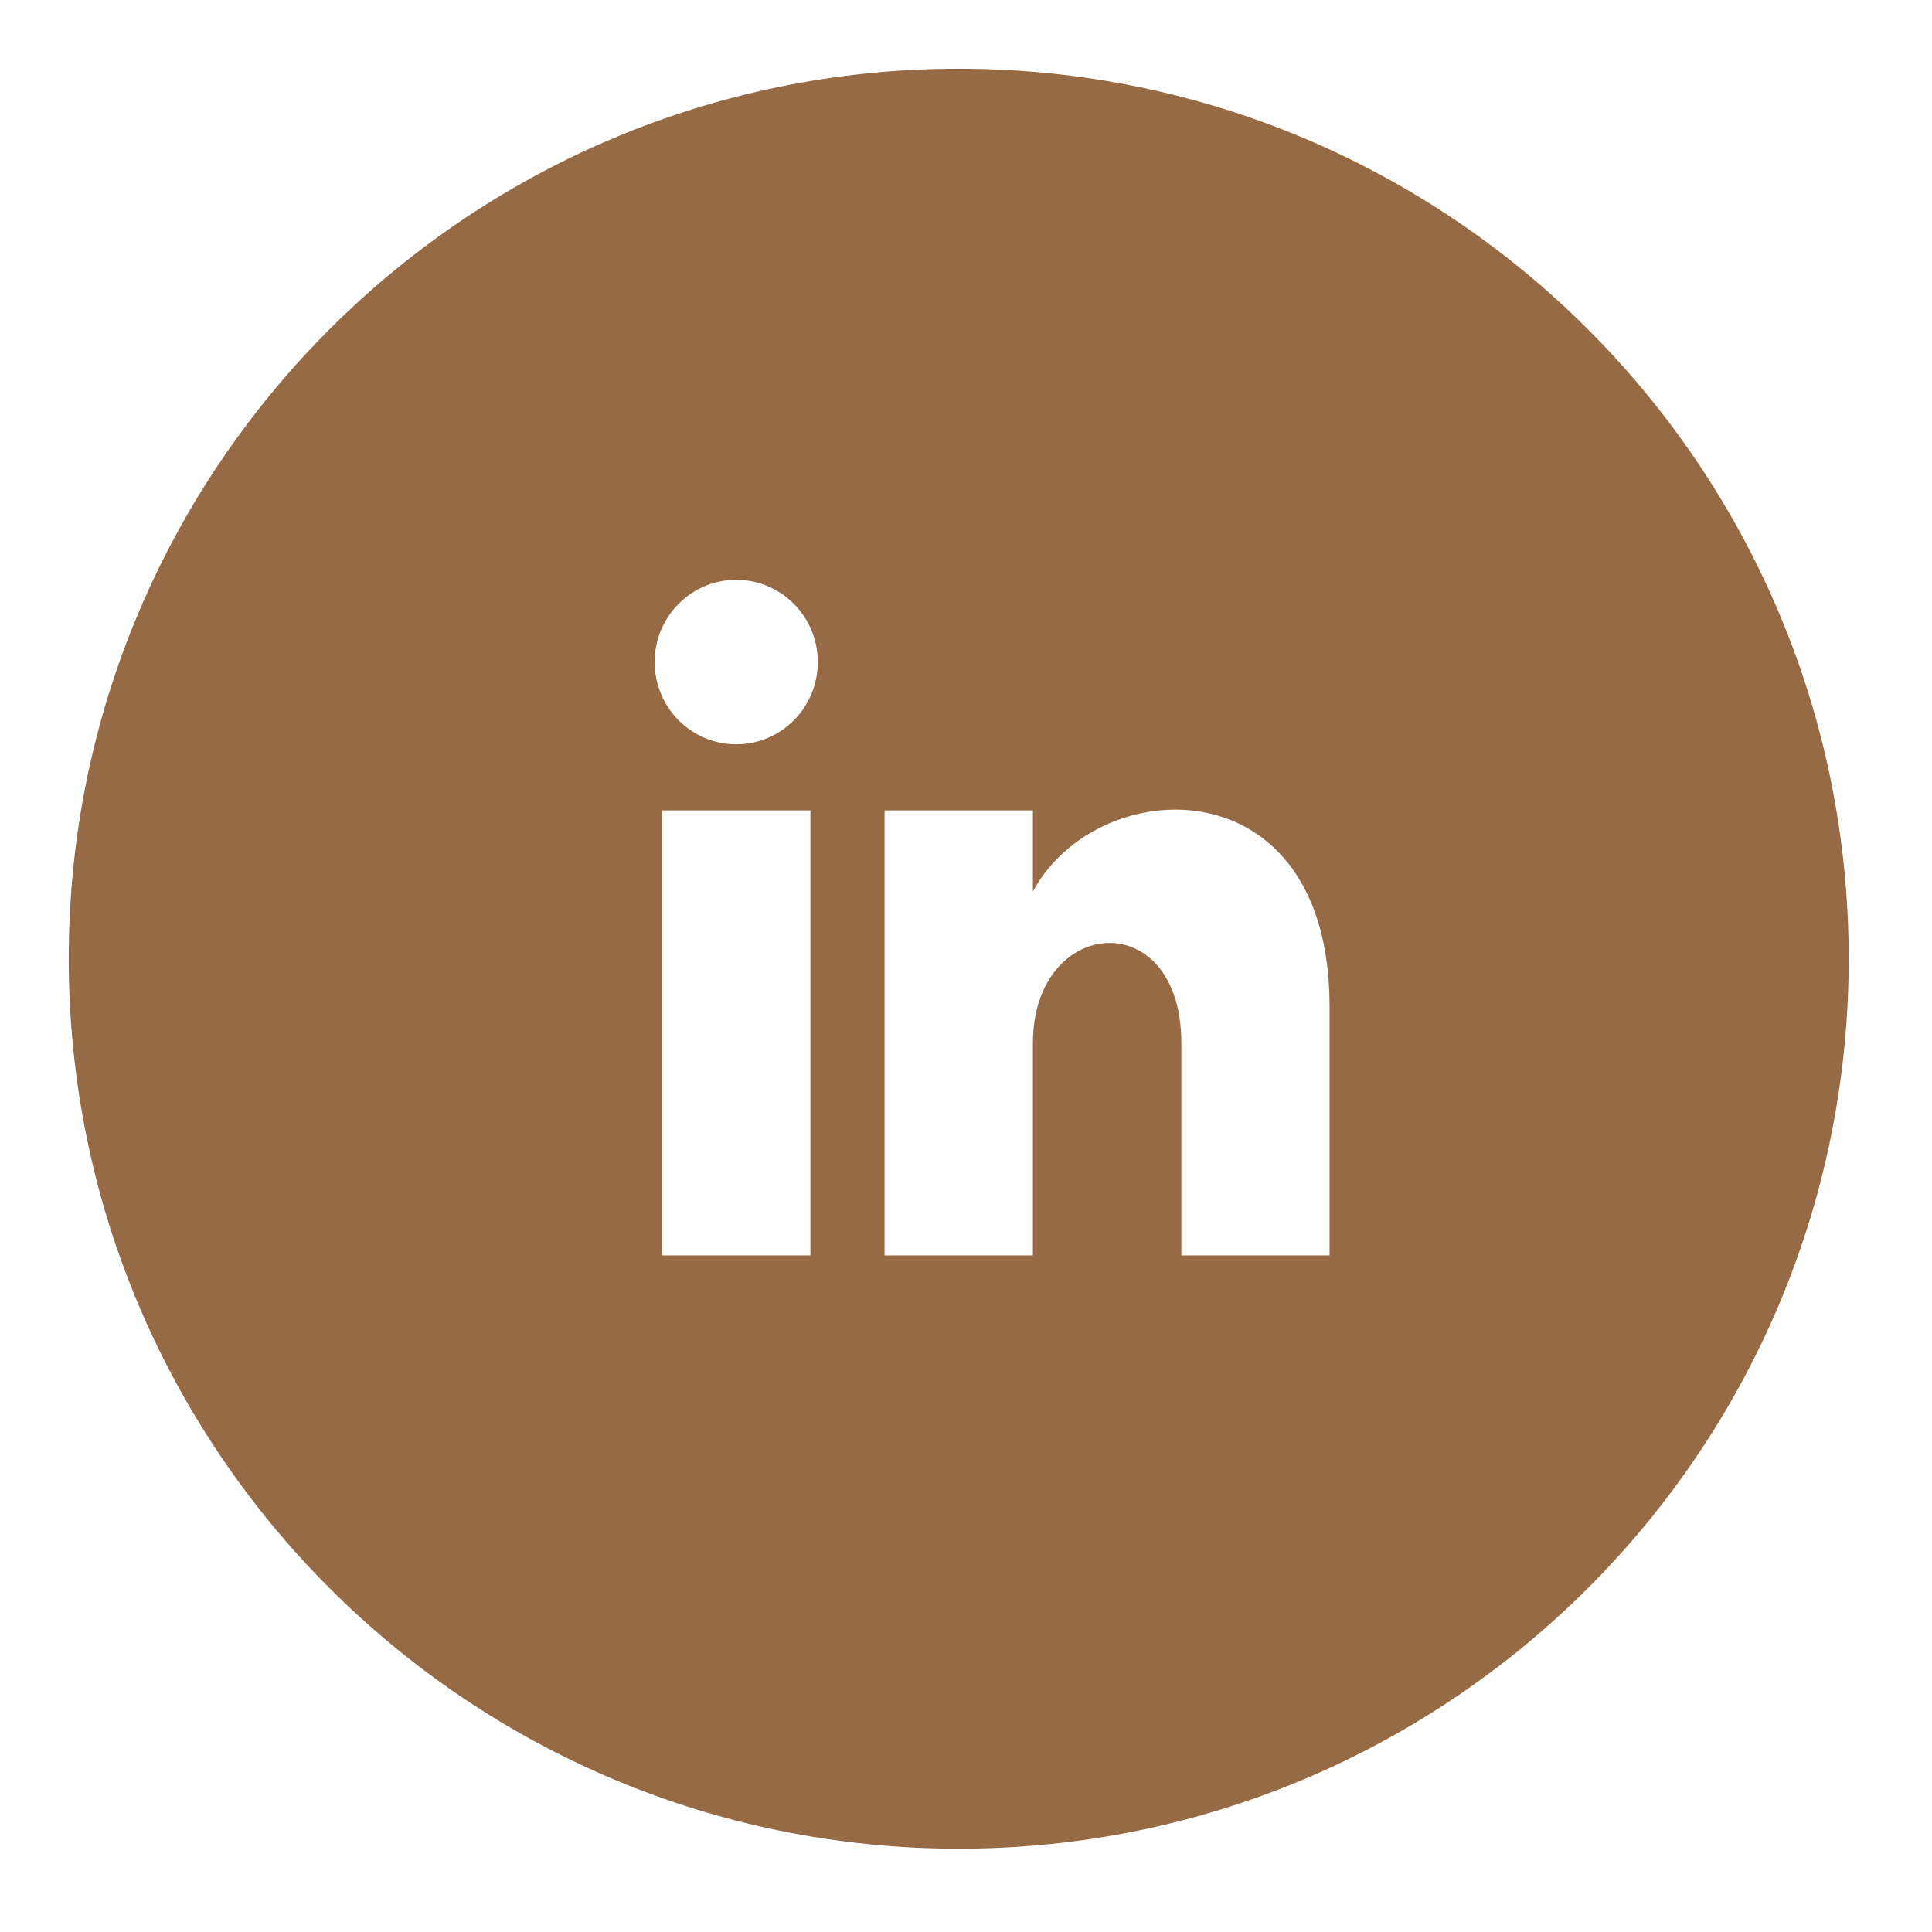 <svg xmlns="http://www.w3.org/2000/svg" xmlns:xlink="http://www.w3.org/1999/xlink" width="500" zoomAndPan="magnify" viewBox="0 0 375 375" height="500" preserveAspectRatio="xMidYMid meet" version="1.2"><defs><clipPath id="f0ab9e198e"><path d="M 13.34 13.34 L 359 13.34 L 359 359 L 13.34 359 Z M 13.34 13.34 "/></clipPath></defs><g id="13df054e6c"><g clip-rule="nonzero" clip-path="url(#f0ab9e198e)"><path style=" stroke:none;fill-rule:nonzero;fill:#966a44;fill-opacity:1;" d="M 186.086 13.34 C 90.688 13.34 13.34 90.688 13.34 186.086 C 13.34 281.484 90.688 358.832 186.086 358.832 C 281.484 358.832 358.832 281.484 358.832 186.086 C 358.832 90.688 281.484 13.34 186.086 13.34 Z M 157.297 243.668 L 128.504 243.668 L 128.504 157.297 L 157.297 157.297 Z M 142.902 144.469 C 134.164 144.469 127.066 137.328 127.066 128.504 C 127.066 119.695 134.148 112.539 142.902 112.539 C 151.652 112.539 158.734 119.695 158.734 128.504 C 158.734 137.328 151.641 144.469 142.902 144.469 Z M 258.066 243.668 L 229.301 243.668 L 229.301 202.484 C 229.301 175.406 200.484 177.695 200.484 202.484 L 200.484 243.668 L 171.691 243.668 L 171.691 157.297 L 200.484 157.297 L 200.484 173.031 C 213.035 149.766 258.066 148.039 258.066 195.316 Z M 258.066 243.668 "/></g></g></svg>